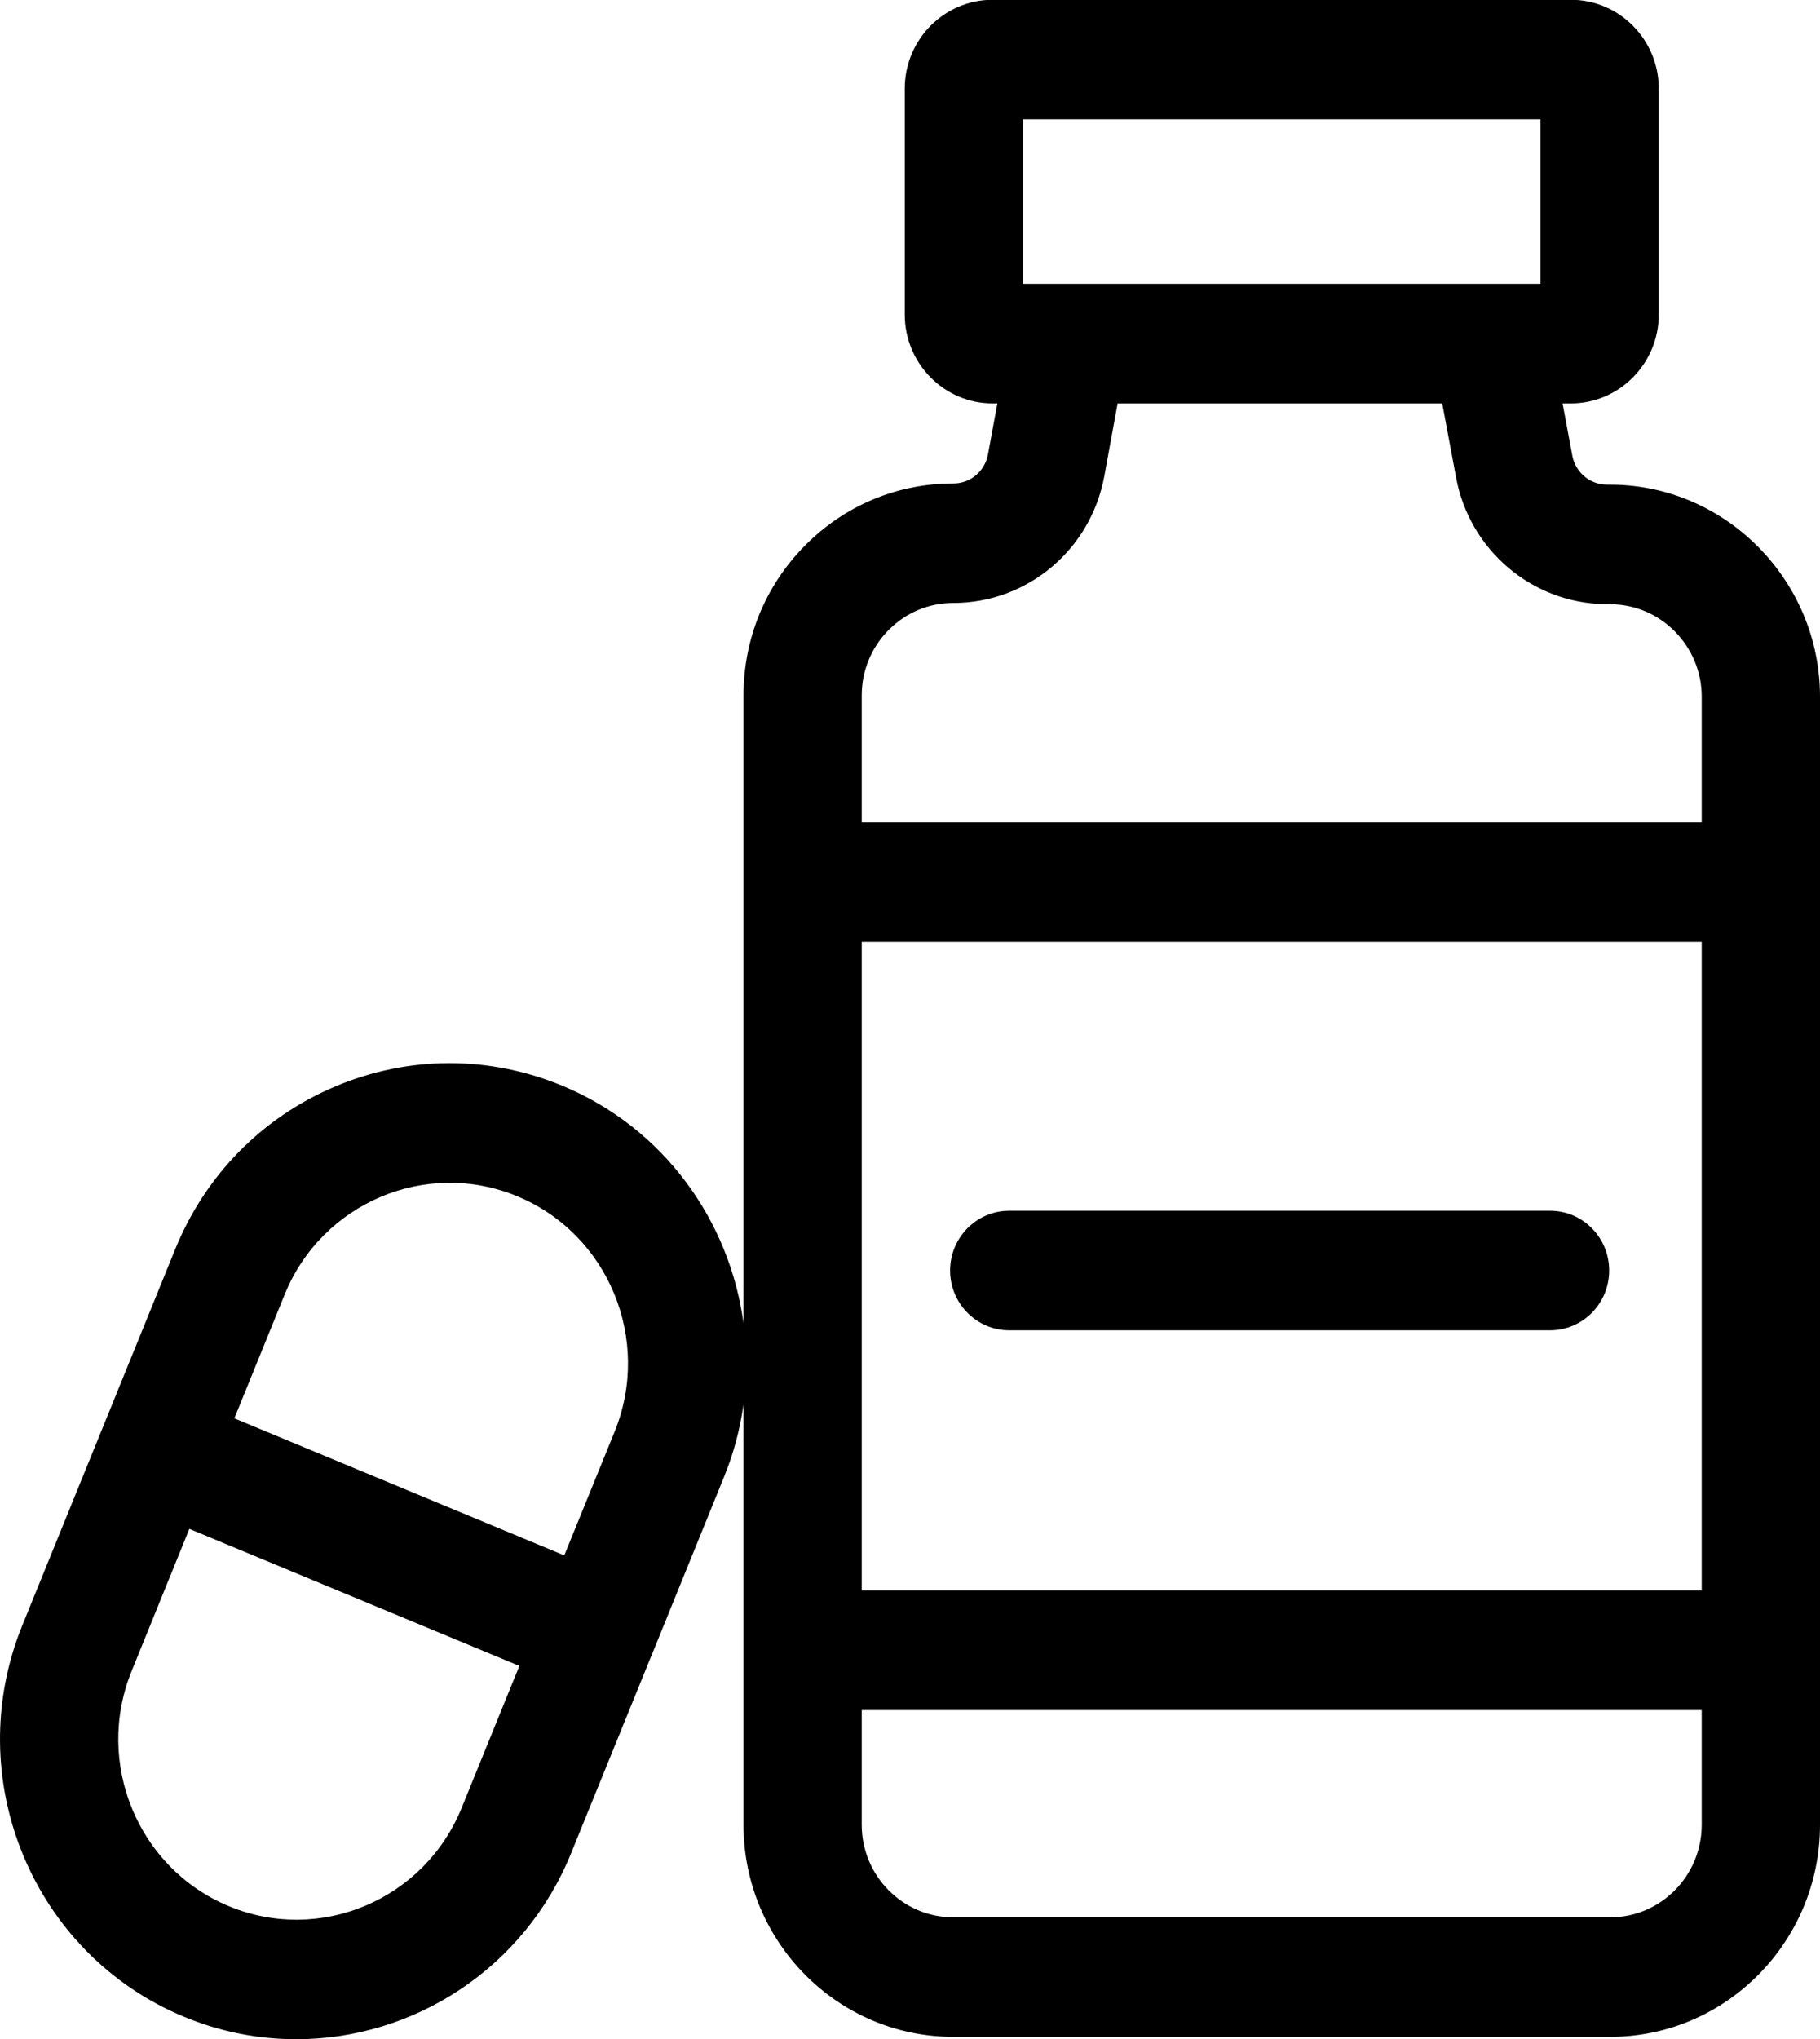 <svg 
 xmlns="http://www.w3.org/2000/svg"
 xmlns:xlink="http://www.w3.org/1999/xlink"
 width="25px" height="28px">
<defs>
<filter id="Filter_0">
    <feFlood flood-color="rgb(225, 143, 28)" flood-opacity="1" result="floodOut" />
    <feComposite operator="atop" in="floodOut" in2="SourceGraphic" result="compOut" />
    <feBlend mode="normal" in="compOut" in2="SourceGraphic" />
</filter>

</defs>
<g filter="url(#Filter_0)">
<path fill-rule="evenodd"  fill="rgb(0, 0, 0)"
 d="M22.119,27.970 L13.094,27.970 C11.505,27.970 10.213,26.664 10.213,25.059 L10.213,19.283 C10.167,19.619 10.079,19.955 9.945,20.283 L8.946,22.742 C8.945,22.742 8.945,22.742 8.945,22.742 C8.945,22.742 8.945,22.743 8.945,22.743 L7.844,25.451 C7.198,27.040 5.674,28.003 4.070,28.003 C3.555,28.003 3.031,27.904 2.526,27.694 C0.448,26.832 -0.548,24.421 0.306,22.321 L2.407,17.154 C2.821,16.136 3.602,15.343 4.606,14.919 C5.610,14.495 6.718,14.492 7.725,14.910 C9.118,15.488 10.024,16.763 10.213,18.172 L10.213,9.550 C10.213,8.772 10.513,8.041 11.058,7.491 C11.602,6.941 12.325,6.639 13.094,6.639 C13.095,6.639 13.096,6.639 13.097,6.639 C13.330,6.639 13.529,6.471 13.571,6.240 L13.700,5.540 L13.635,5.540 C12.969,5.540 12.428,4.992 12.428,4.320 L12.428,1.217 C12.428,0.544 12.969,-0.003 13.635,-0.003 L21.578,-0.003 C22.243,-0.003 22.785,0.544 22.785,1.217 L22.785,4.320 C22.785,4.992 22.243,5.540 21.578,5.540 L21.464,5.540 L21.598,6.258 C21.641,6.485 21.837,6.652 22.065,6.655 L22.159,6.656 C23.725,6.678 25.000,7.984 25.000,9.567 L25.000,25.059 C25.000,26.664 23.707,27.970 22.119,27.970 ZM1.809,22.945 C1.295,24.208 1.894,25.657 3.144,26.176 C4.394,26.695 5.828,26.090 6.341,24.827 L7.134,22.877 L2.601,20.995 L1.809,22.945 ZM7.107,16.428 C5.857,15.909 4.423,16.515 3.910,17.777 L3.219,19.477 L7.751,21.359 L8.443,19.659 C8.956,18.396 8.357,16.947 7.107,16.428 ZM11.837,21.841 L23.375,21.841 L23.375,12.934 L11.837,12.934 L11.837,21.841 ZM21.161,1.638 L14.052,1.638 L14.052,3.898 L20.497,3.898 C20.497,3.898 20.497,3.898 20.498,3.898 L21.161,3.898 L21.161,1.638 ZM23.375,9.567 C23.375,8.877 22.820,8.307 22.136,8.298 L22.043,8.296 C21.045,8.282 20.187,7.553 20.002,6.562 L19.811,5.540 L15.352,5.540 L15.169,6.540 C14.983,7.549 14.112,8.280 13.097,8.280 C13.096,8.280 13.095,8.280 13.094,8.280 C12.759,8.280 12.443,8.412 12.206,8.652 C11.968,8.892 11.837,9.211 11.837,9.550 L11.837,11.292 L23.375,11.292 L23.375,9.567 ZM23.375,25.059 L23.375,23.483 L11.837,23.483 L11.837,25.059 C11.837,25.759 12.401,26.329 13.094,26.329 L22.119,26.329 C22.812,26.329 23.375,25.759 23.375,25.059 L23.375,25.059 ZM21.292,18.268 L13.863,18.268 C13.415,18.268 13.051,17.900 13.051,17.447 C13.051,16.994 13.415,16.626 13.863,16.626 L21.292,16.626 C21.741,16.626 22.104,16.994 22.104,17.447 C22.104,17.900 21.741,18.268 21.292,18.268 Z"/>
</g>
</svg>